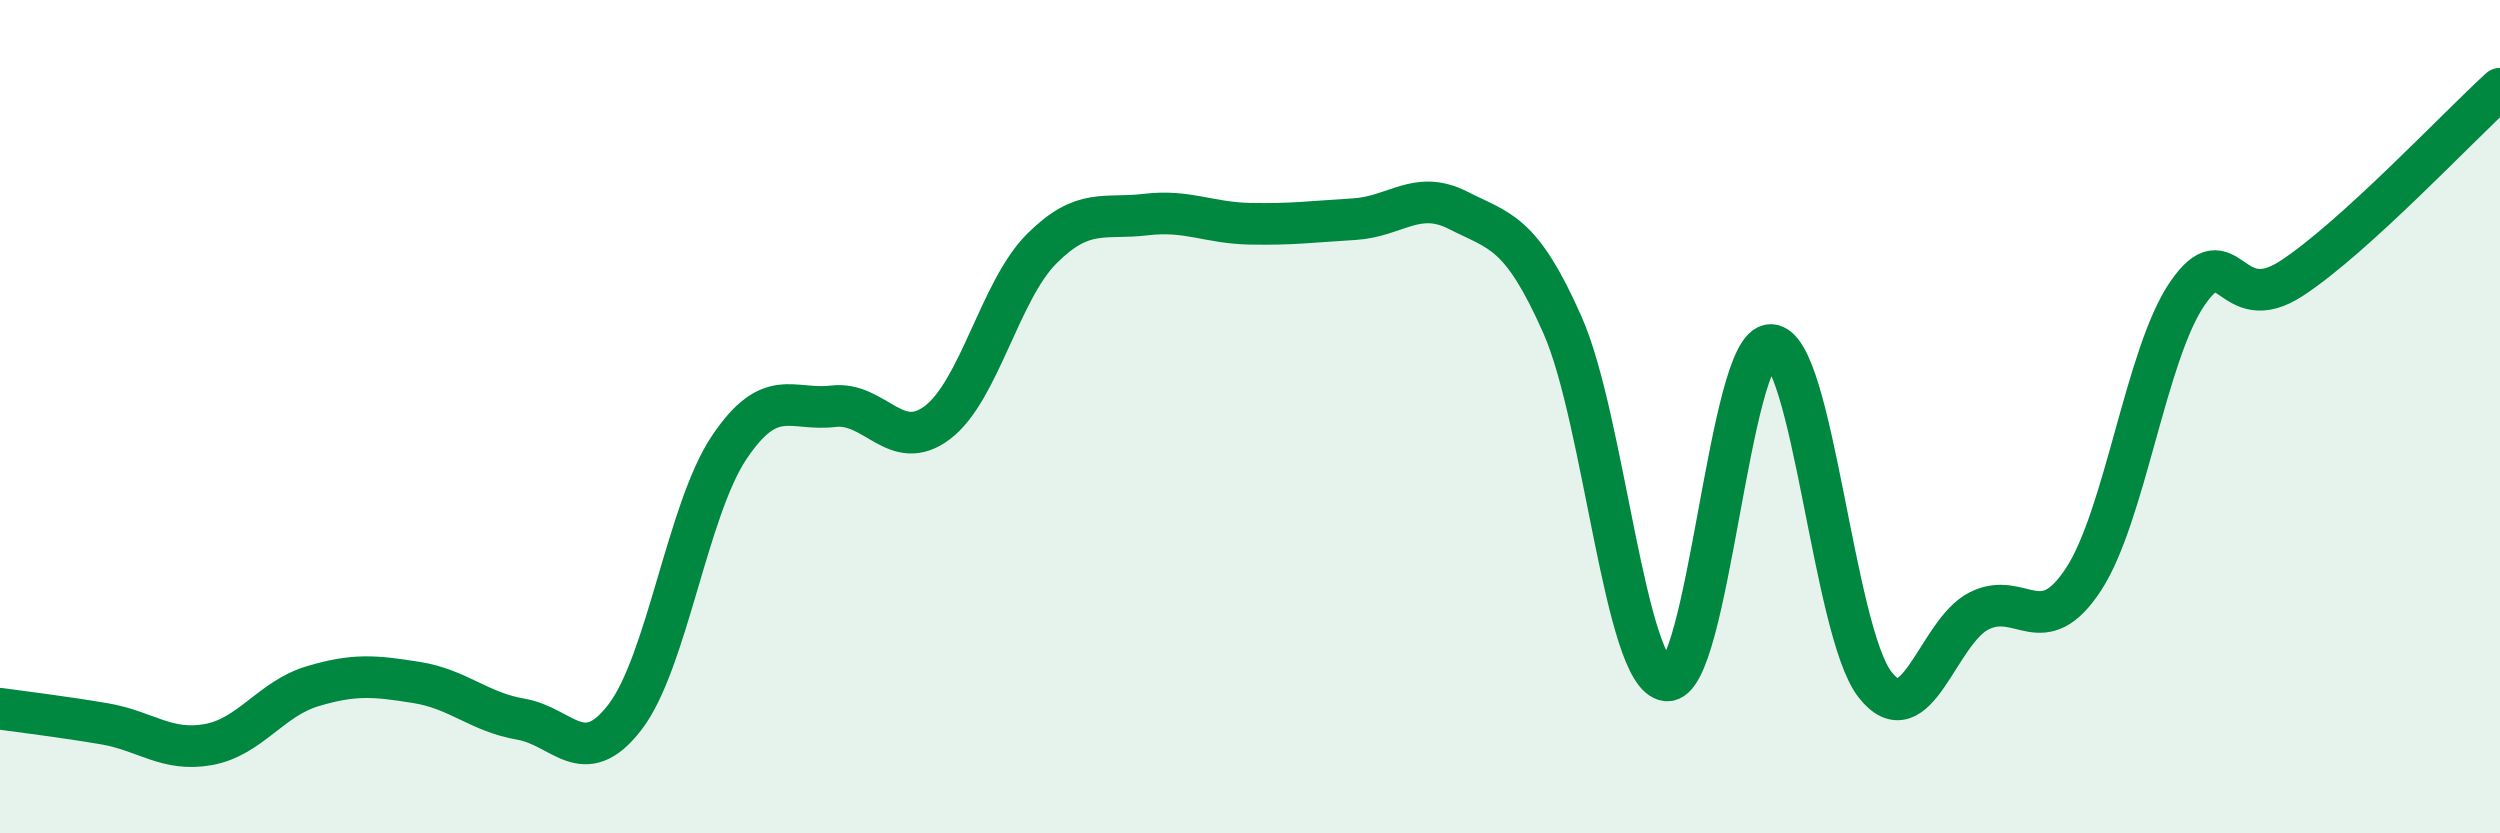 
    <svg width="60" height="20" viewBox="0 0 60 20" xmlns="http://www.w3.org/2000/svg">
      <path
        d="M 0,17.01 C 0.5,17.08 1.5,17.2 2.5,17.37 C 3.5,17.54 4,18.05 5,17.87 C 6,17.69 6.5,16.77 7.5,16.47 C 8.5,16.17 9,16.22 10,16.38 C 11,16.54 11.5,17.09 12.5,17.26 C 13.5,17.43 14,18.51 15,17.21 C 16,15.91 16.5,12.23 17.5,10.74 C 18.5,9.25 19,9.87 20,9.75 C 21,9.63 21.5,10.9 22.5,10.14 C 23.5,9.38 24,6.97 25,5.97 C 26,4.97 26.5,5.27 27.5,5.15 C 28.5,5.03 29,5.35 30,5.37 C 31,5.39 31.5,5.32 32.5,5.26 C 33.5,5.2 34,4.54 35,5.05 C 36,5.56 36.5,5.54 37.5,7.8 C 38.5,10.06 39,16.23 40,16.33 C 41,16.43 41.5,8.26 42.5,8.28 C 43.5,8.3 44,15.15 45,16.43 C 46,17.71 46.5,15.16 47.5,14.66 C 48.5,14.16 49,15.43 50,13.91 C 51,12.39 51.5,8.49 52.5,7.04 C 53.5,5.59 53.5,7.66 55,6.68 C 56.5,5.7 59,3.04 60,2.13L60 20L0 20Z"
        fill="#008740"
        opacity="0.1"
        stroke-linecap="round"
        stroke-linejoin="round"
      />
      <path
        d="M 0,17.01 C 0.5,17.08 1.5,17.2 2.5,17.37 C 3.5,17.54 4,18.05 5,17.87 C 6,17.69 6.5,16.77 7.5,16.47 C 8.5,16.17 9,16.22 10,16.38 C 11,16.54 11.5,17.09 12.5,17.26 C 13.5,17.43 14,18.51 15,17.21 C 16,15.91 16.5,12.23 17.5,10.74 C 18.5,9.25 19,9.87 20,9.75 C 21,9.63 21.5,10.9 22.5,10.14 C 23.5,9.38 24,6.97 25,5.97 C 26,4.97 26.5,5.27 27.5,5.15 C 28.5,5.03 29,5.35 30,5.37 C 31,5.39 31.5,5.32 32.5,5.26 C 33.5,5.2 34,4.54 35,5.05 C 36,5.56 36.5,5.54 37.5,7.8 C 38.5,10.06 39,16.23 40,16.33 C 41,16.43 41.5,8.26 42.5,8.28 C 43.5,8.3 44,15.15 45,16.43 C 46,17.71 46.5,15.16 47.5,14.66 C 48.5,14.16 49,15.43 50,13.91 C 51,12.39 51.5,8.49 52.5,7.04 C 53.5,5.59 53.5,7.66 55,6.68 C 56.5,5.7 59,3.04 60,2.13"
        stroke="#008740"
        stroke-width="1"
        fill="none"
        stroke-linecap="round"
        stroke-linejoin="round"
      />
    </svg>
  